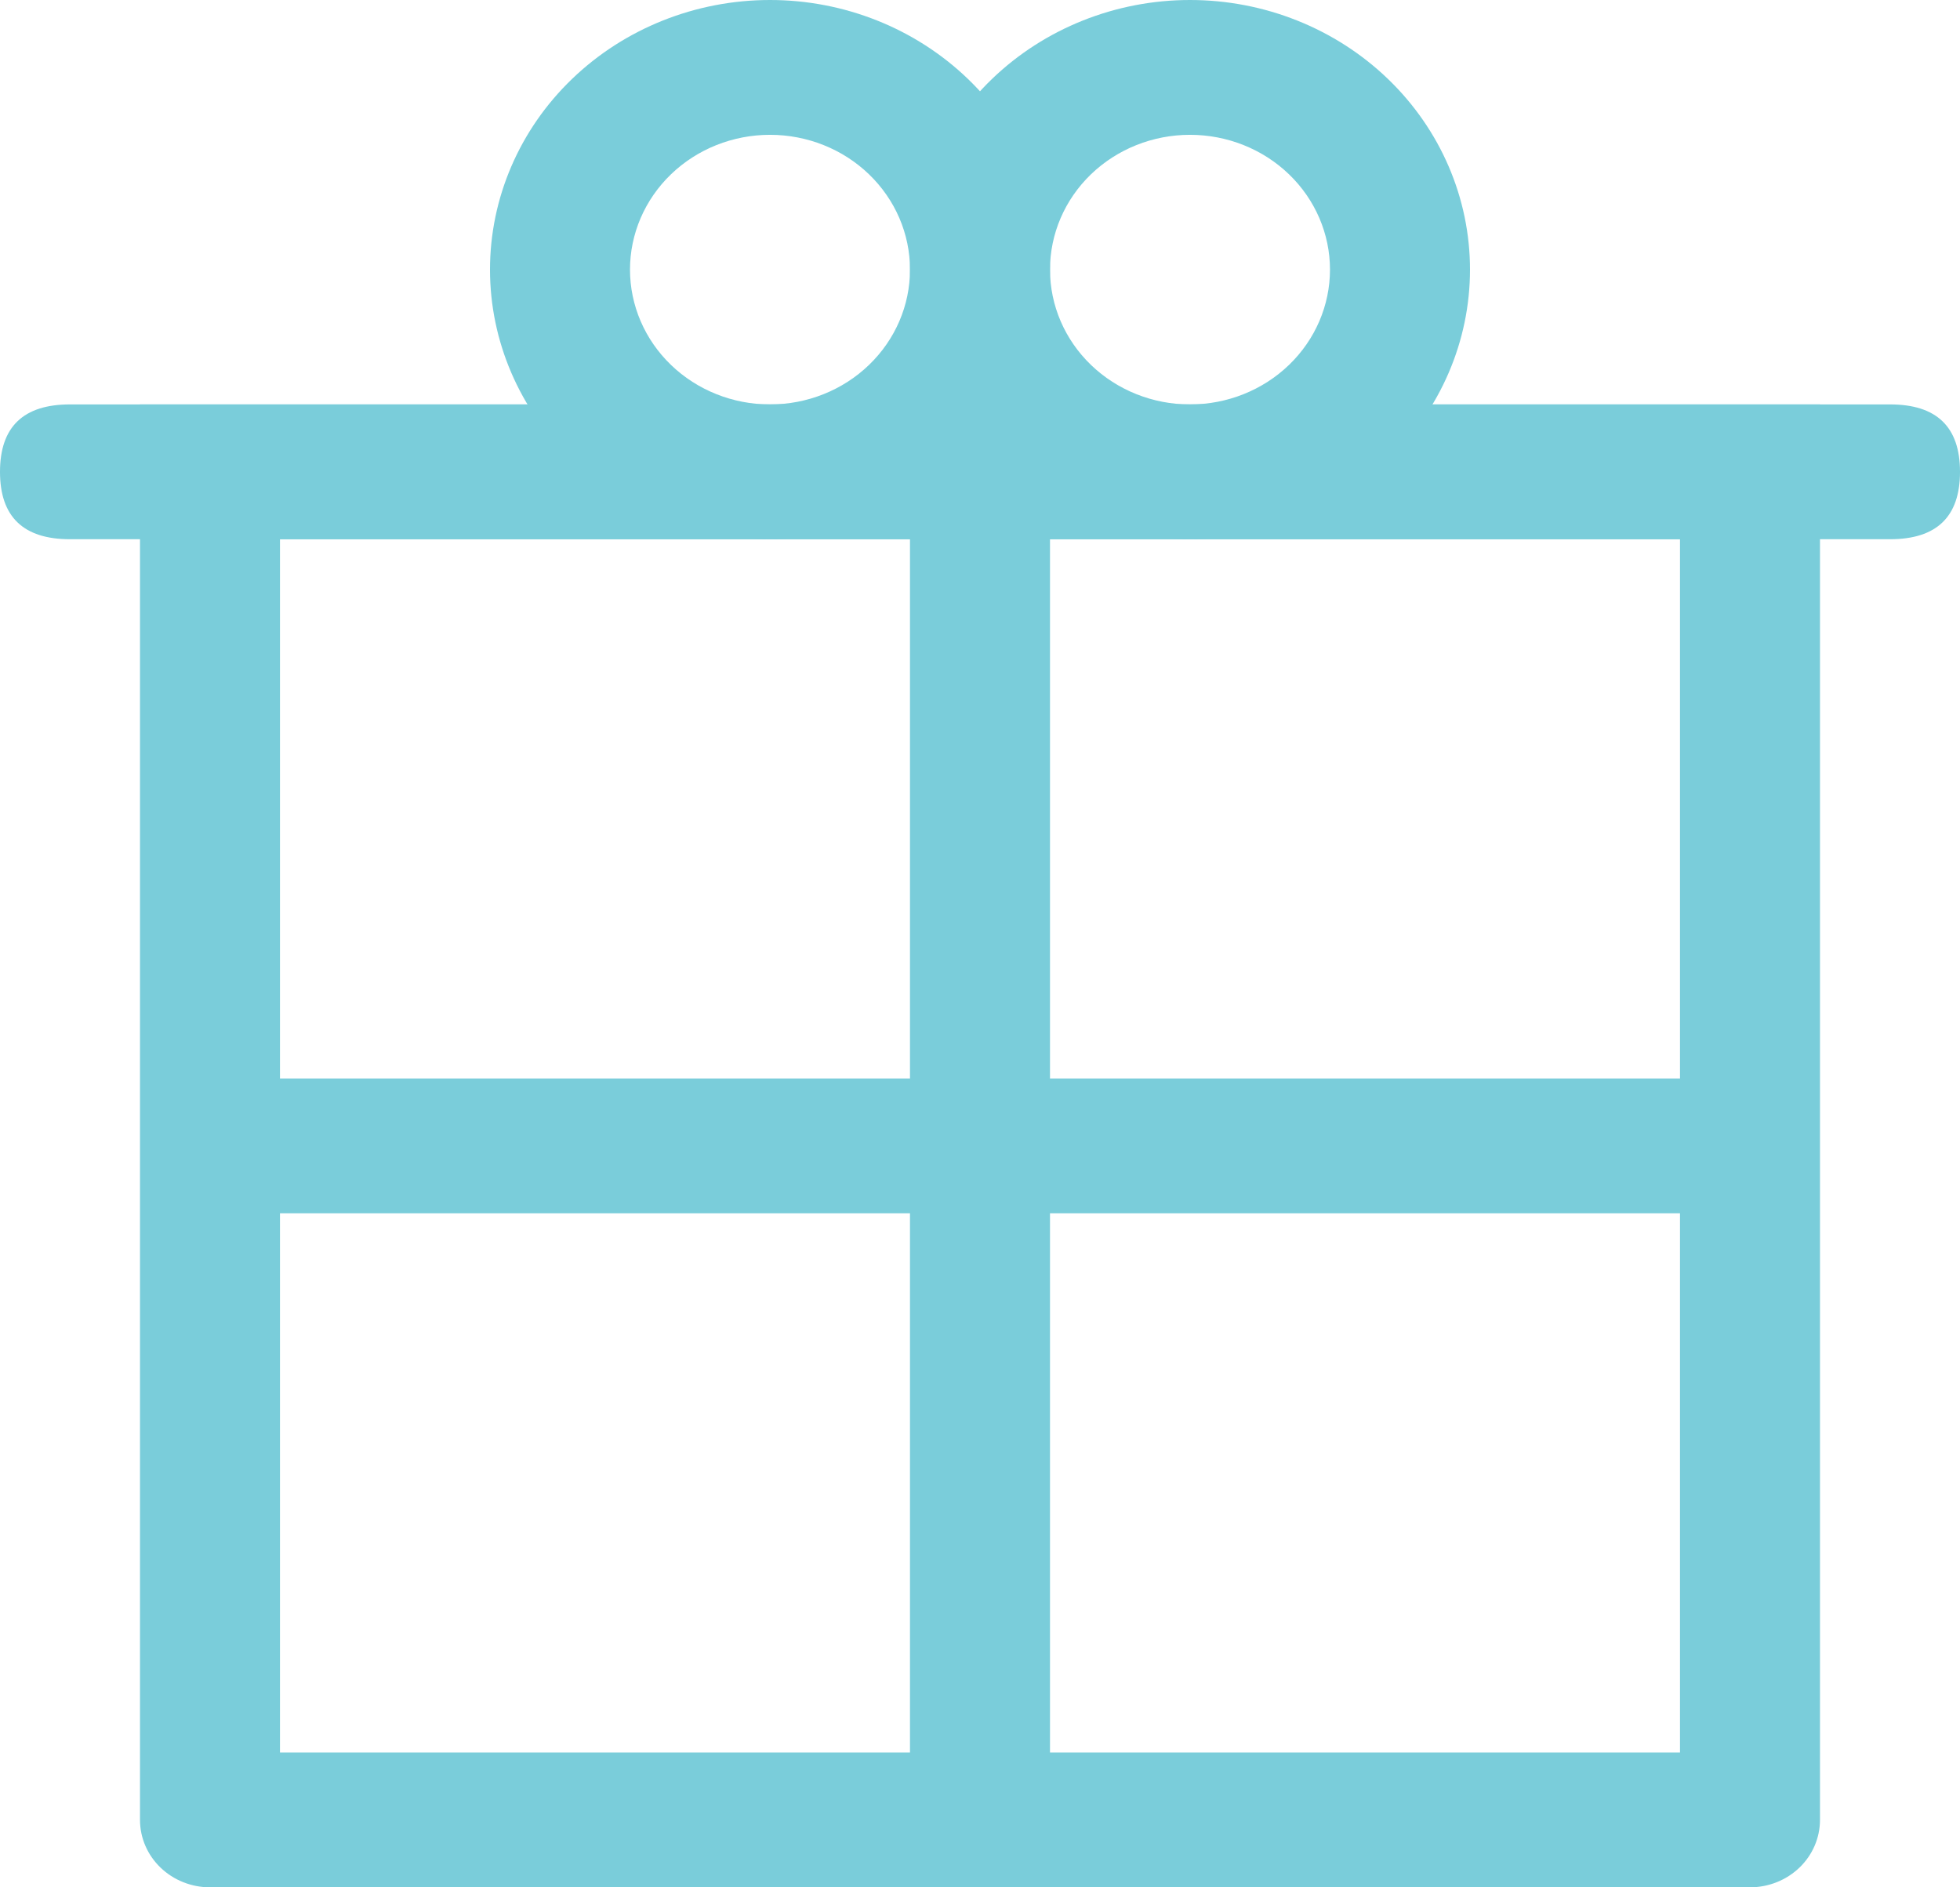 <?xml version="1.0" encoding="UTF-8"?> <svg xmlns="http://www.w3.org/2000/svg" width="108" height="104" viewBox="0 0 108 104" fill="none"> <path d="M50.142 96.571V66.857H15.428V59.428H50.142V29.714H15.428V96.571H50.142ZM57.857 96.571H92.571V29.714H57.857V59.428H92.571V66.857H57.857V96.571ZM7.714 22.285H100.285V100.285C100.285 101.27 99.879 102.215 99.156 102.912C98.432 103.608 97.451 104 96.428 104H11.571C10.548 104 9.567 103.608 8.844 102.912C8.12 102.215 7.714 101.27 7.714 100.285V22.285Z" fill="#7ACDDA"></path> <path d="M3.857 22.285H104.143C106.714 22.285 108 23.523 108 26C108 28.476 106.714 29.714 104.143 29.714H3.857C1.286 29.714 0 28.476 0 26C0 23.523 1.286 22.285 3.857 22.285Z" fill="#7ACDDA"></path> <path d="M42.429 22.286C44.474 22.286 46.437 21.503 47.883 20.11C49.33 18.717 50.143 16.827 50.143 14.857C50.143 12.887 49.33 10.998 47.883 9.604C46.437 8.211 44.474 7.429 42.429 7.429C40.383 7.429 38.42 8.211 36.974 9.604C35.527 10.998 34.714 12.887 34.714 14.857C34.714 16.827 35.527 18.717 36.974 20.11C38.42 21.503 40.383 22.286 42.429 22.286ZM42.429 29.714C38.337 29.714 34.412 28.149 31.519 25.363C28.625 22.576 27 18.797 27 14.857C27 10.917 28.625 7.138 31.519 4.352C34.412 1.565 38.337 0 42.429 0C46.52 0 50.445 1.565 53.338 4.352C56.232 7.138 57.857 10.917 57.857 14.857C57.857 18.797 56.232 22.576 53.338 25.363C50.445 28.149 46.52 29.714 42.429 29.714Z" fill="#7ACDDA"></path> <path d="M65.571 22.286C67.617 22.286 69.579 21.503 71.026 20.11C72.473 18.717 73.285 16.827 73.285 14.857C73.285 12.887 72.473 10.998 71.026 9.604C69.579 8.211 67.617 7.429 65.571 7.429C63.525 7.429 61.563 8.211 60.116 9.604C58.67 10.998 57.857 12.887 57.857 14.857C57.857 16.827 58.67 18.717 60.116 20.11C61.563 21.503 63.525 22.286 65.571 22.286ZM65.571 29.714C61.479 29.714 57.555 28.149 54.661 25.363C51.768 22.576 50.143 18.797 50.143 14.857C50.143 10.917 51.768 7.138 54.661 4.352C57.555 1.565 61.479 0 65.571 0C69.663 0 73.587 1.565 76.481 4.352C79.374 7.138 81 10.917 81 14.857C81 18.797 79.374 22.576 76.481 25.363C73.587 28.149 69.663 29.714 65.571 29.714Z" fill="#7ACDDA"></path> </svg> 
